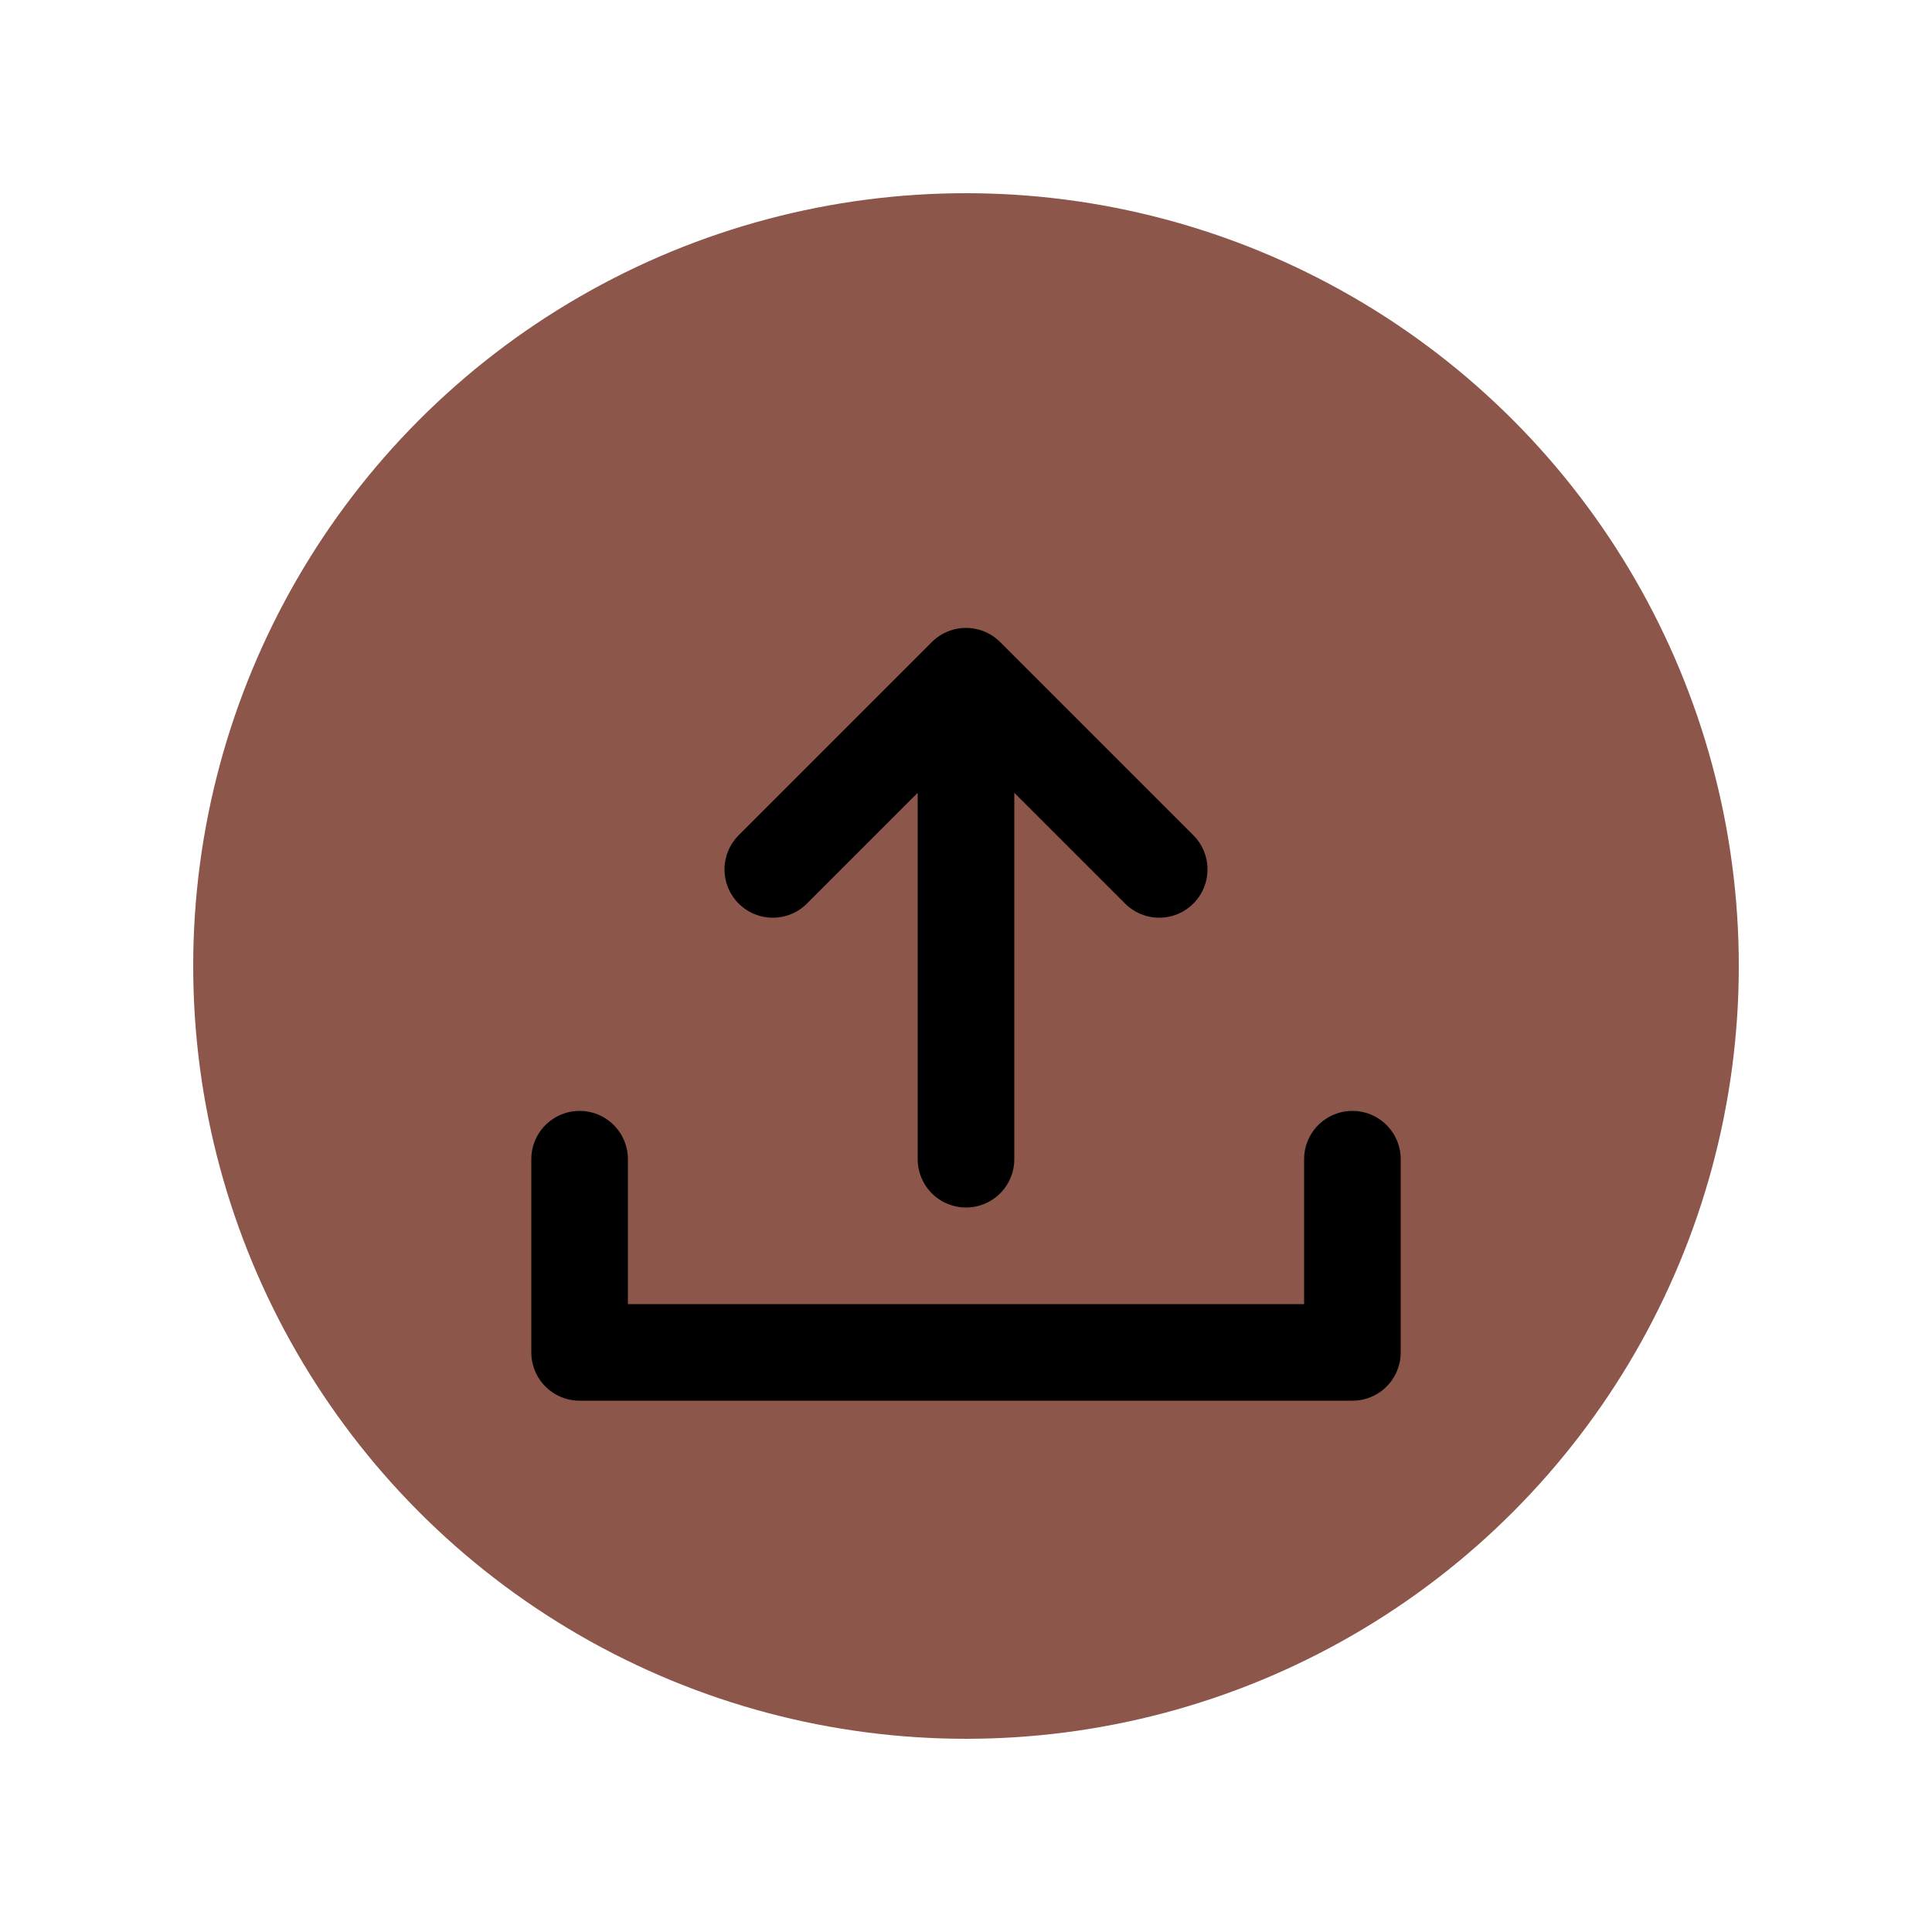 <?xml version="1.0" encoding="UTF-8" standalone="no"?>
<svg viewBox="0 0 100 100" fill="none" xmlns="http://www.w3.org/2000/svg">
  <defs>
    <style>circle{fill:#8c564b;filter:drop-shadow(2px 3px 3px #000)}path{stroke-linecap:round;stroke-linejoin:round;stroke:#000;stroke-width:5px}</style>
  </defs>

  <circle cx="50" cy="50" r="40"></circle>

  <path d="M 30,60 l 0,10 40,0 0,-10"></path>

  <path d="M 50,60 l 0,-25
           M 40,45 l 10,-10 10,10"></path>
</svg>
